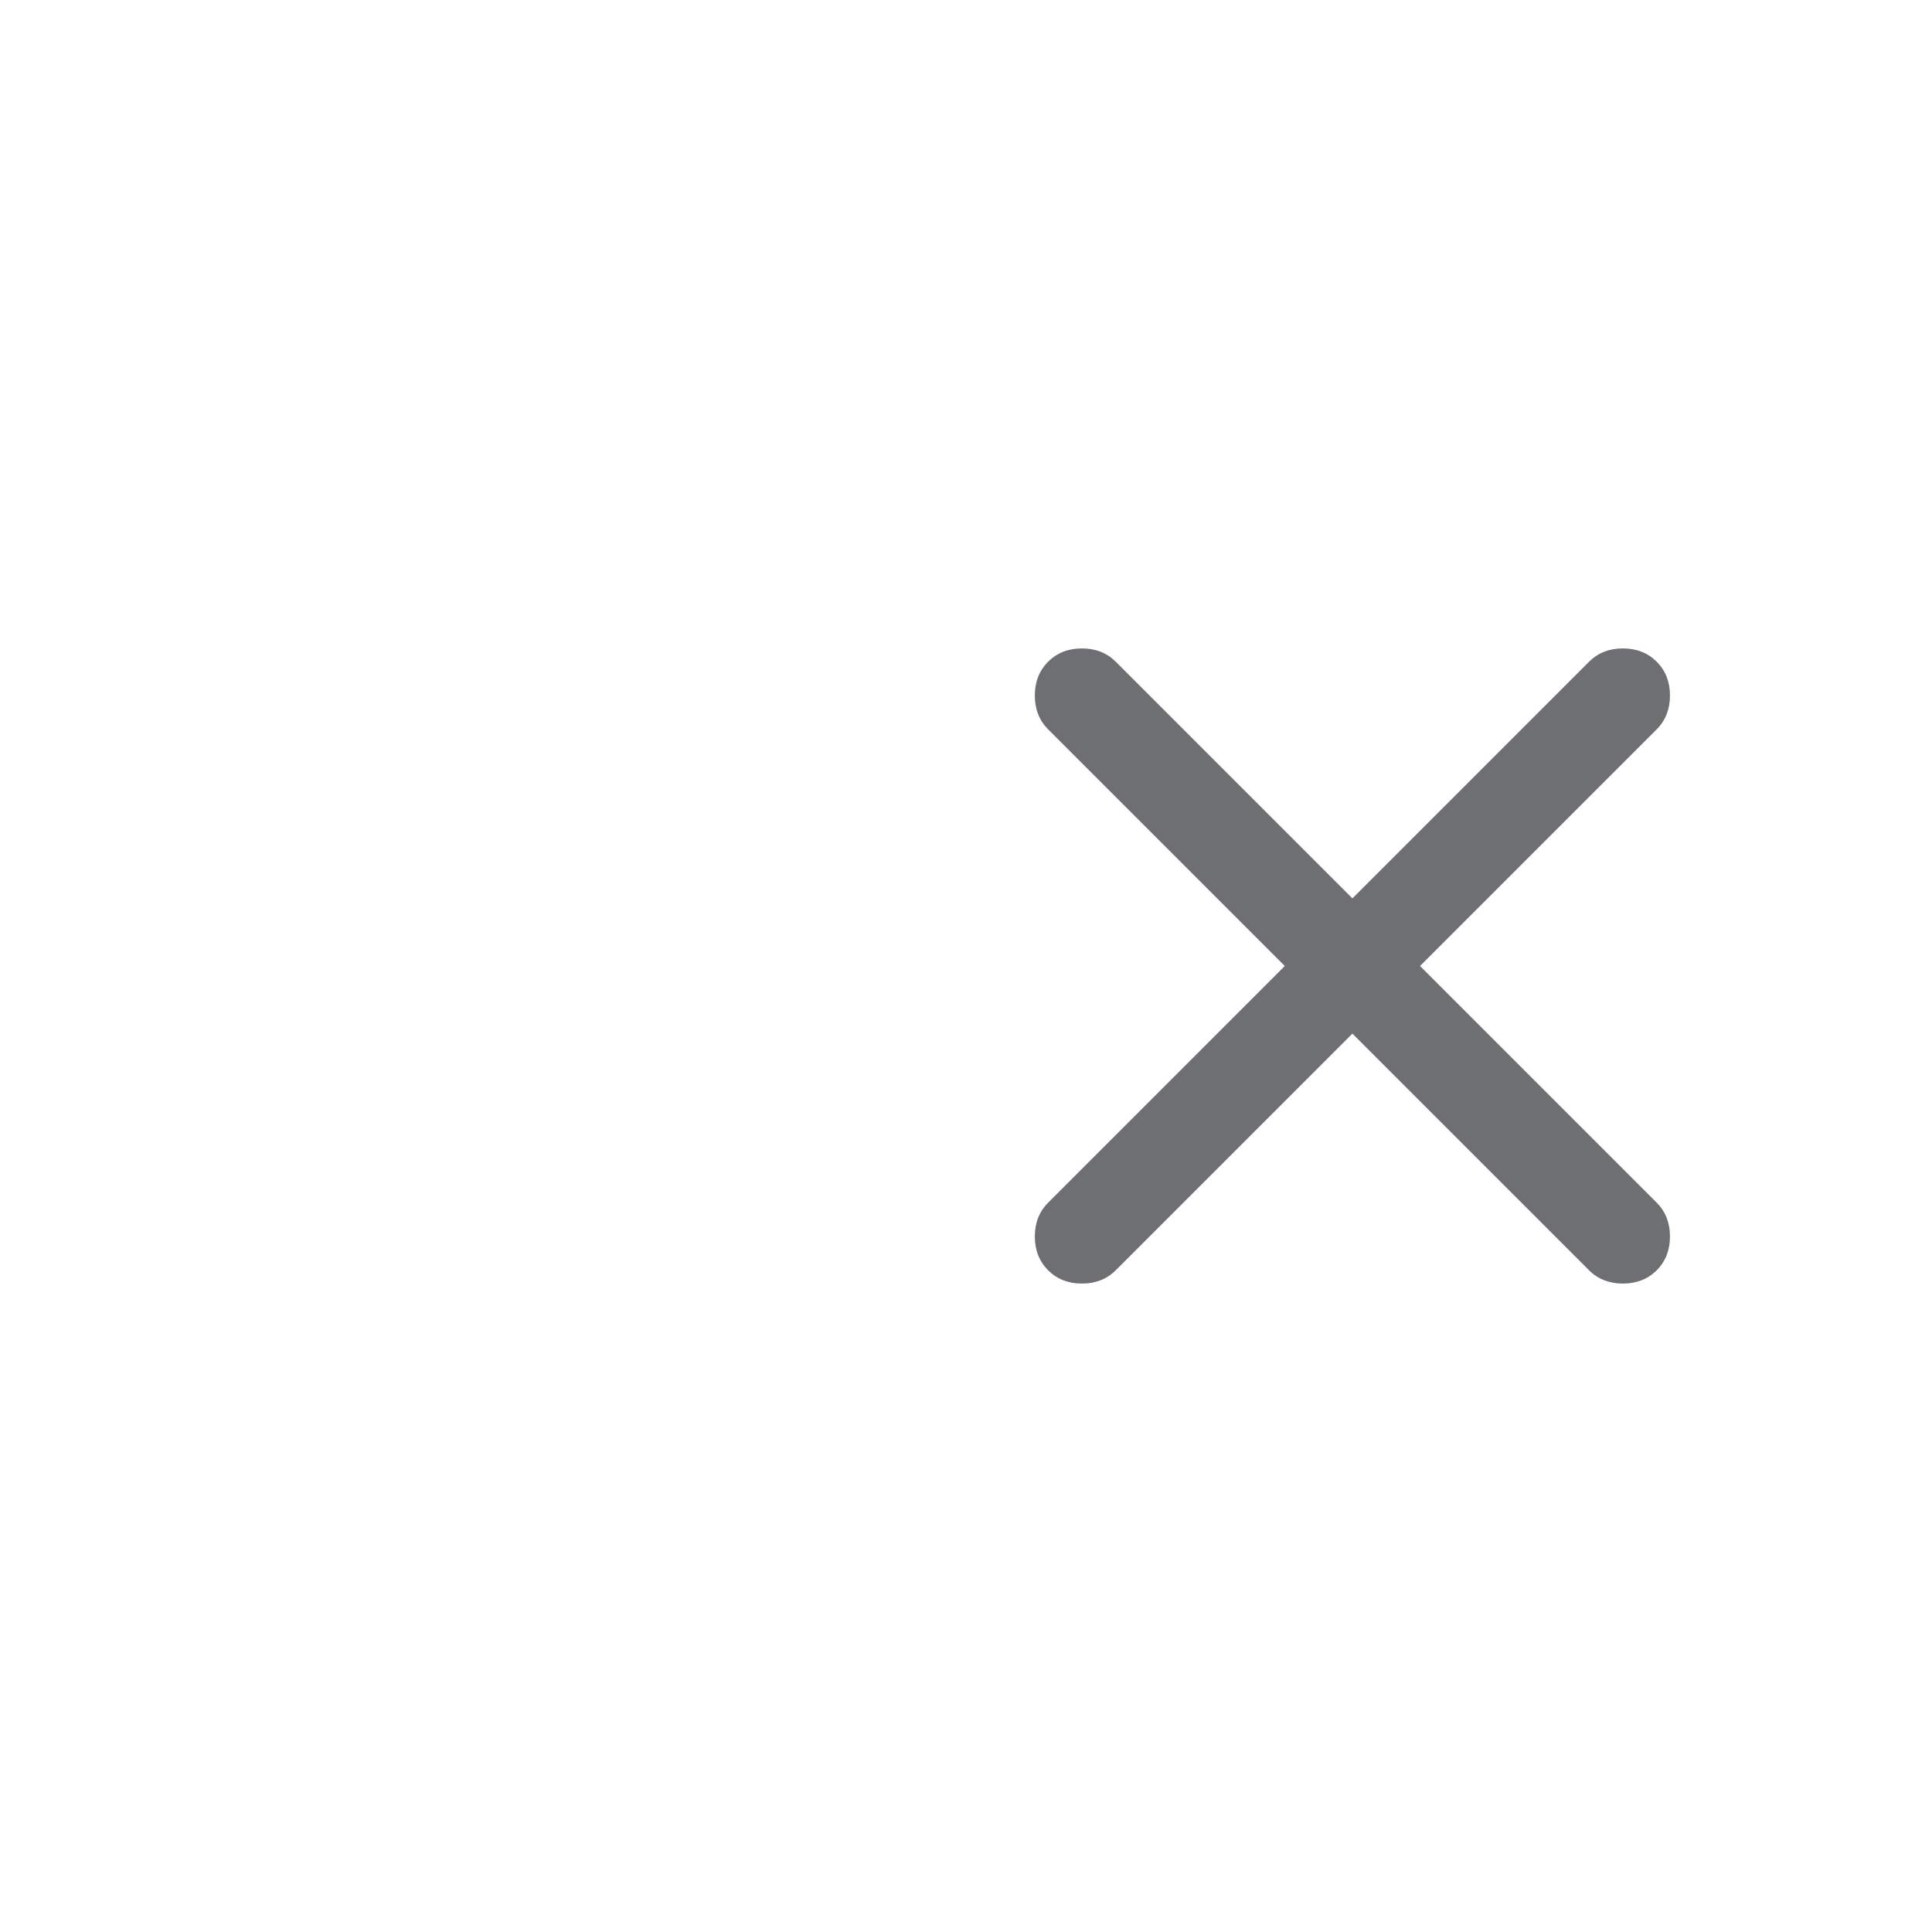 <svg width="40" height="40" viewBox="0 0 40 40" fill="none" xmlns="http://www.w3.org/2000/svg">
<mask id="mask0_6059_1928" style="mask-type:alpha" maskUnits="userSpaceOnUse" x="16" y="8" width="24" height="24">
<rect x="16" y="8" width="24" height="24" fill="#D9D9D9"/>
</mask>
<g mask="url(#mask0_6059_1928)">
<path d="M28 21.4L23.1 26.3C22.917 26.483 22.683 26.575 22.4 26.575C22.117 26.575 21.883 26.483 21.7 26.3C21.517 26.117 21.425 25.883 21.425 25.6C21.425 25.317 21.517 25.083 21.7 24.9L26.6 20L21.7 15.1C21.517 14.917 21.425 14.683 21.425 14.4C21.425 14.117 21.517 13.883 21.7 13.7C21.883 13.517 22.117 13.425 22.4 13.425C22.683 13.425 22.917 13.517 23.1 13.7L28 18.6L32.9 13.7C33.083 13.517 33.317 13.425 33.6 13.425C33.883 13.425 34.117 13.517 34.3 13.7C34.483 13.883 34.575 14.117 34.575 14.4C34.575 14.683 34.483 14.917 34.3 15.1L29.4 20L34.3 24.9C34.483 25.083 34.575 25.317 34.575 25.6C34.575 25.883 34.483 26.117 34.3 26.3C34.117 26.483 33.883 26.575 33.6 26.575C33.317 26.575 33.083 26.483 32.9 26.3L28 21.4Z" fill="#6D6F73"/>
</g>
</svg>
